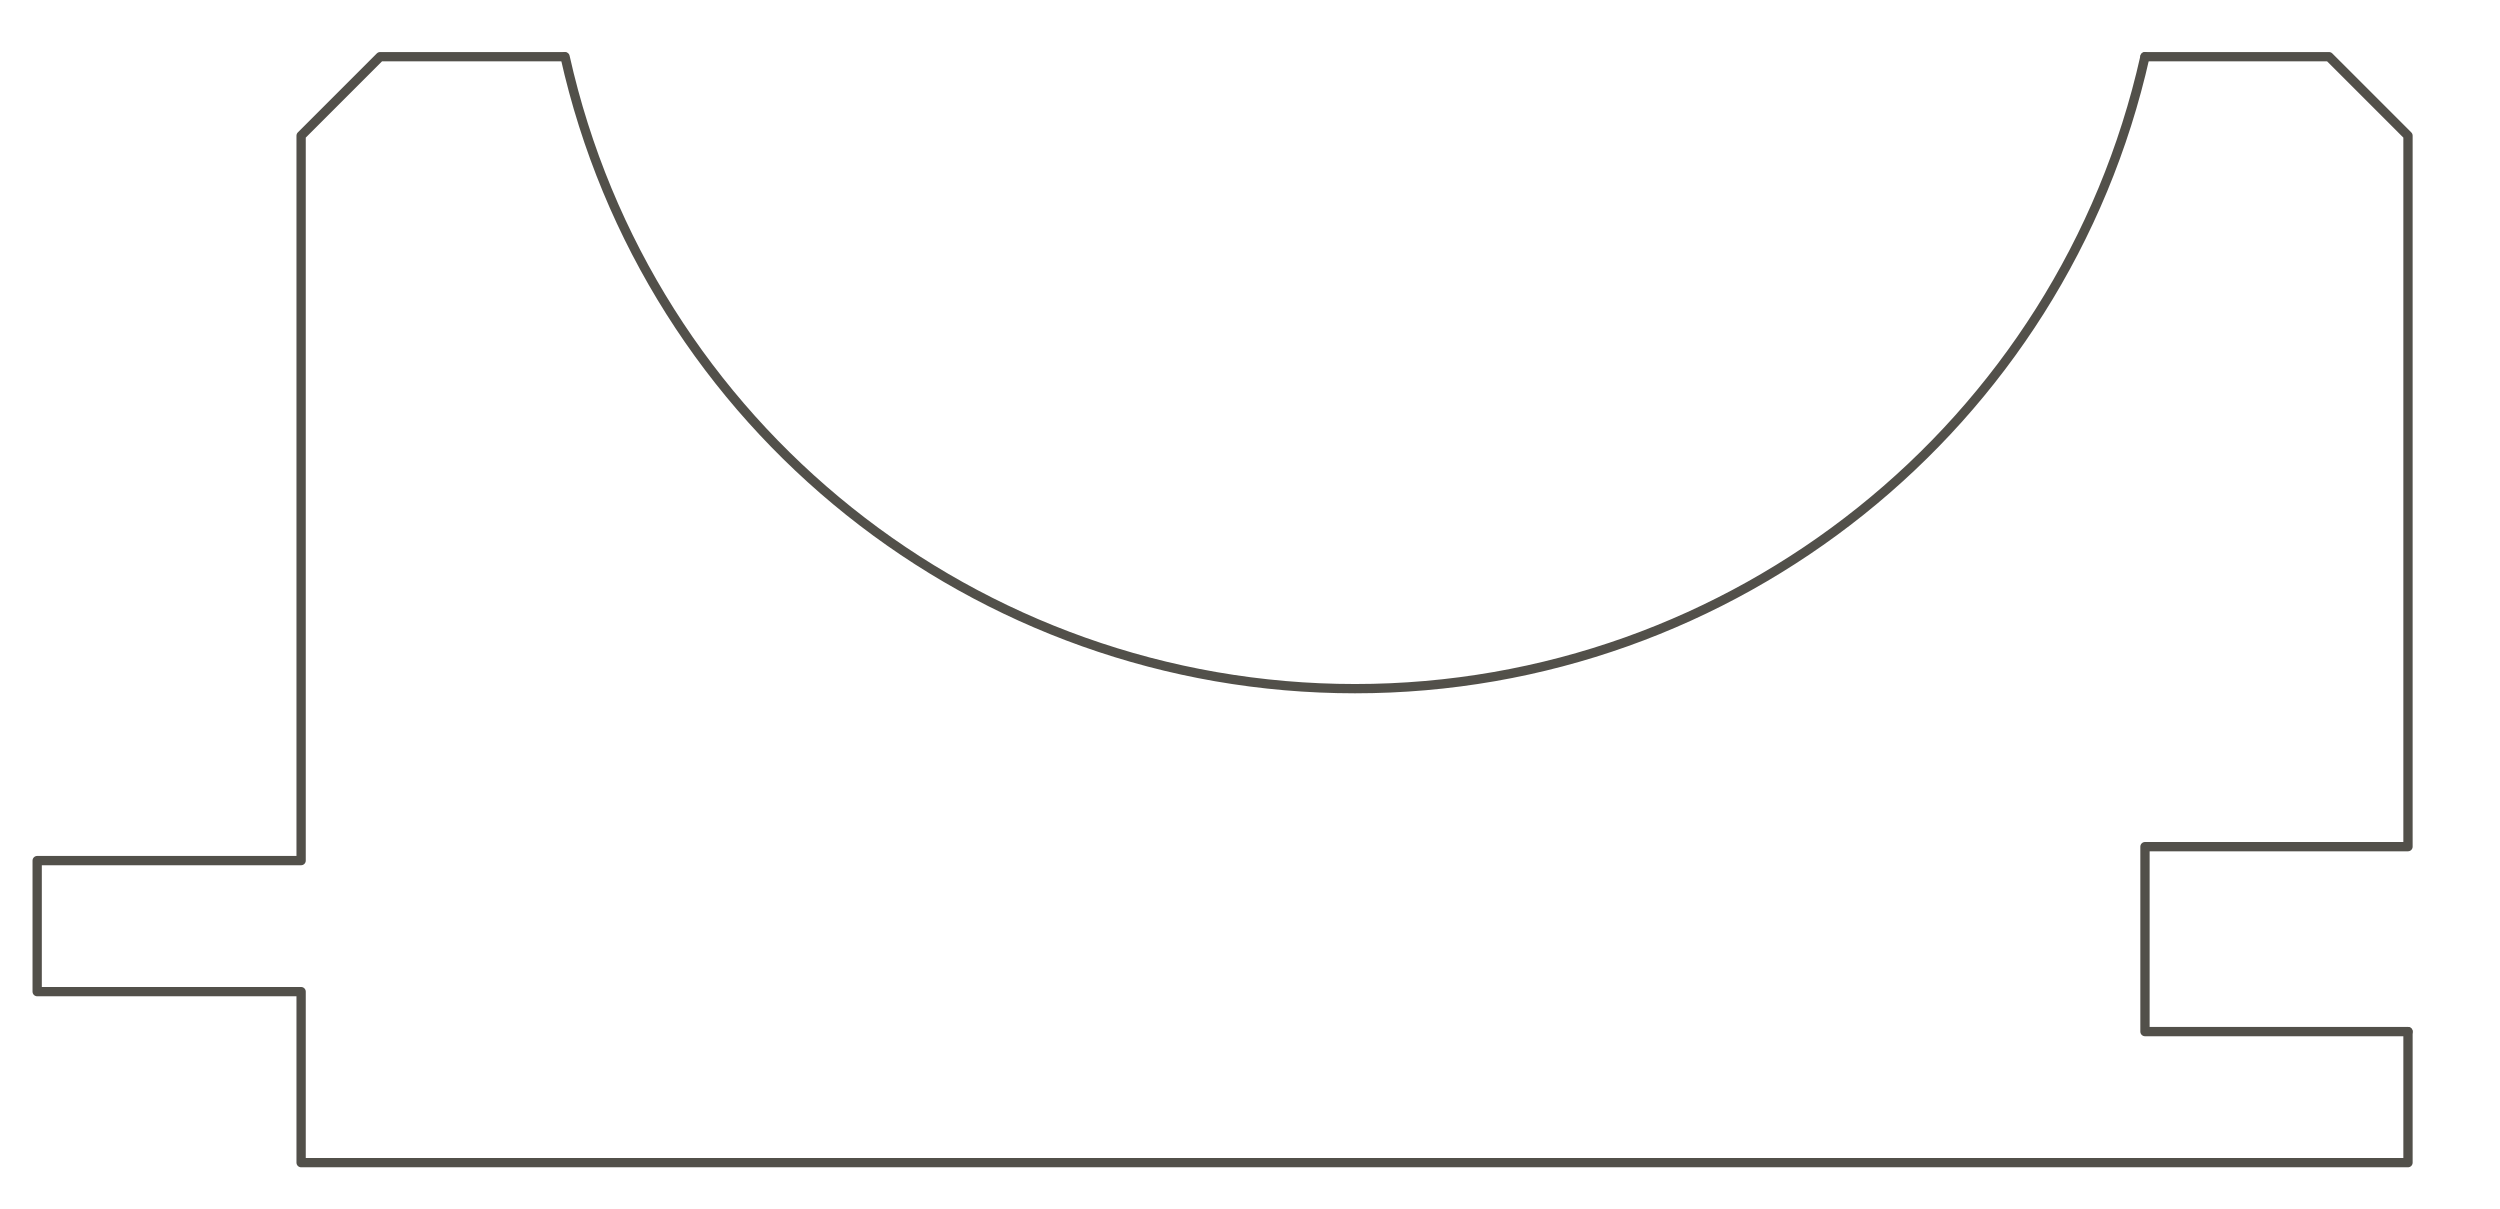 <?xml version="1.0" encoding="UTF-8"?> <!-- Generator: Adobe Illustrator 27.3.1, SVG Export Plug-In . SVG Version: 6.00 Build 0) --> <svg xmlns="http://www.w3.org/2000/svg" xmlns:xlink="http://www.w3.org/1999/xlink" version="1.1" id="Layer_1" x="0px" y="0px" viewBox="0 0 269 130.1" style="enable-background:new 0 0 269 130.1;" xml:space="preserve"> <style type="text/css"> .st0{fill:none;stroke:#52504A;stroke-linecap:round;stroke-linejoin:round;} </style> <g> <polyline class="st0" points="259.1,111 230.8,111 230.8,91.1 259.1,91.1 259.1,14.6 250.6,6.1 230.8,6.1 "></polyline> <path class="st0" d="M60.8,6.1c8.9,39.8,44.3,68,85,68s76.1-28.3,85-68"></path> <polyline class="st0" points="60.7,6.1 40.9,6.1 32.4,14.6 32.4,92.6 4,92.6 4,106.7 32.4,106.7 32.4,125.1 259.1,125.1 259.1,111 "></polyline> </g> </svg> 